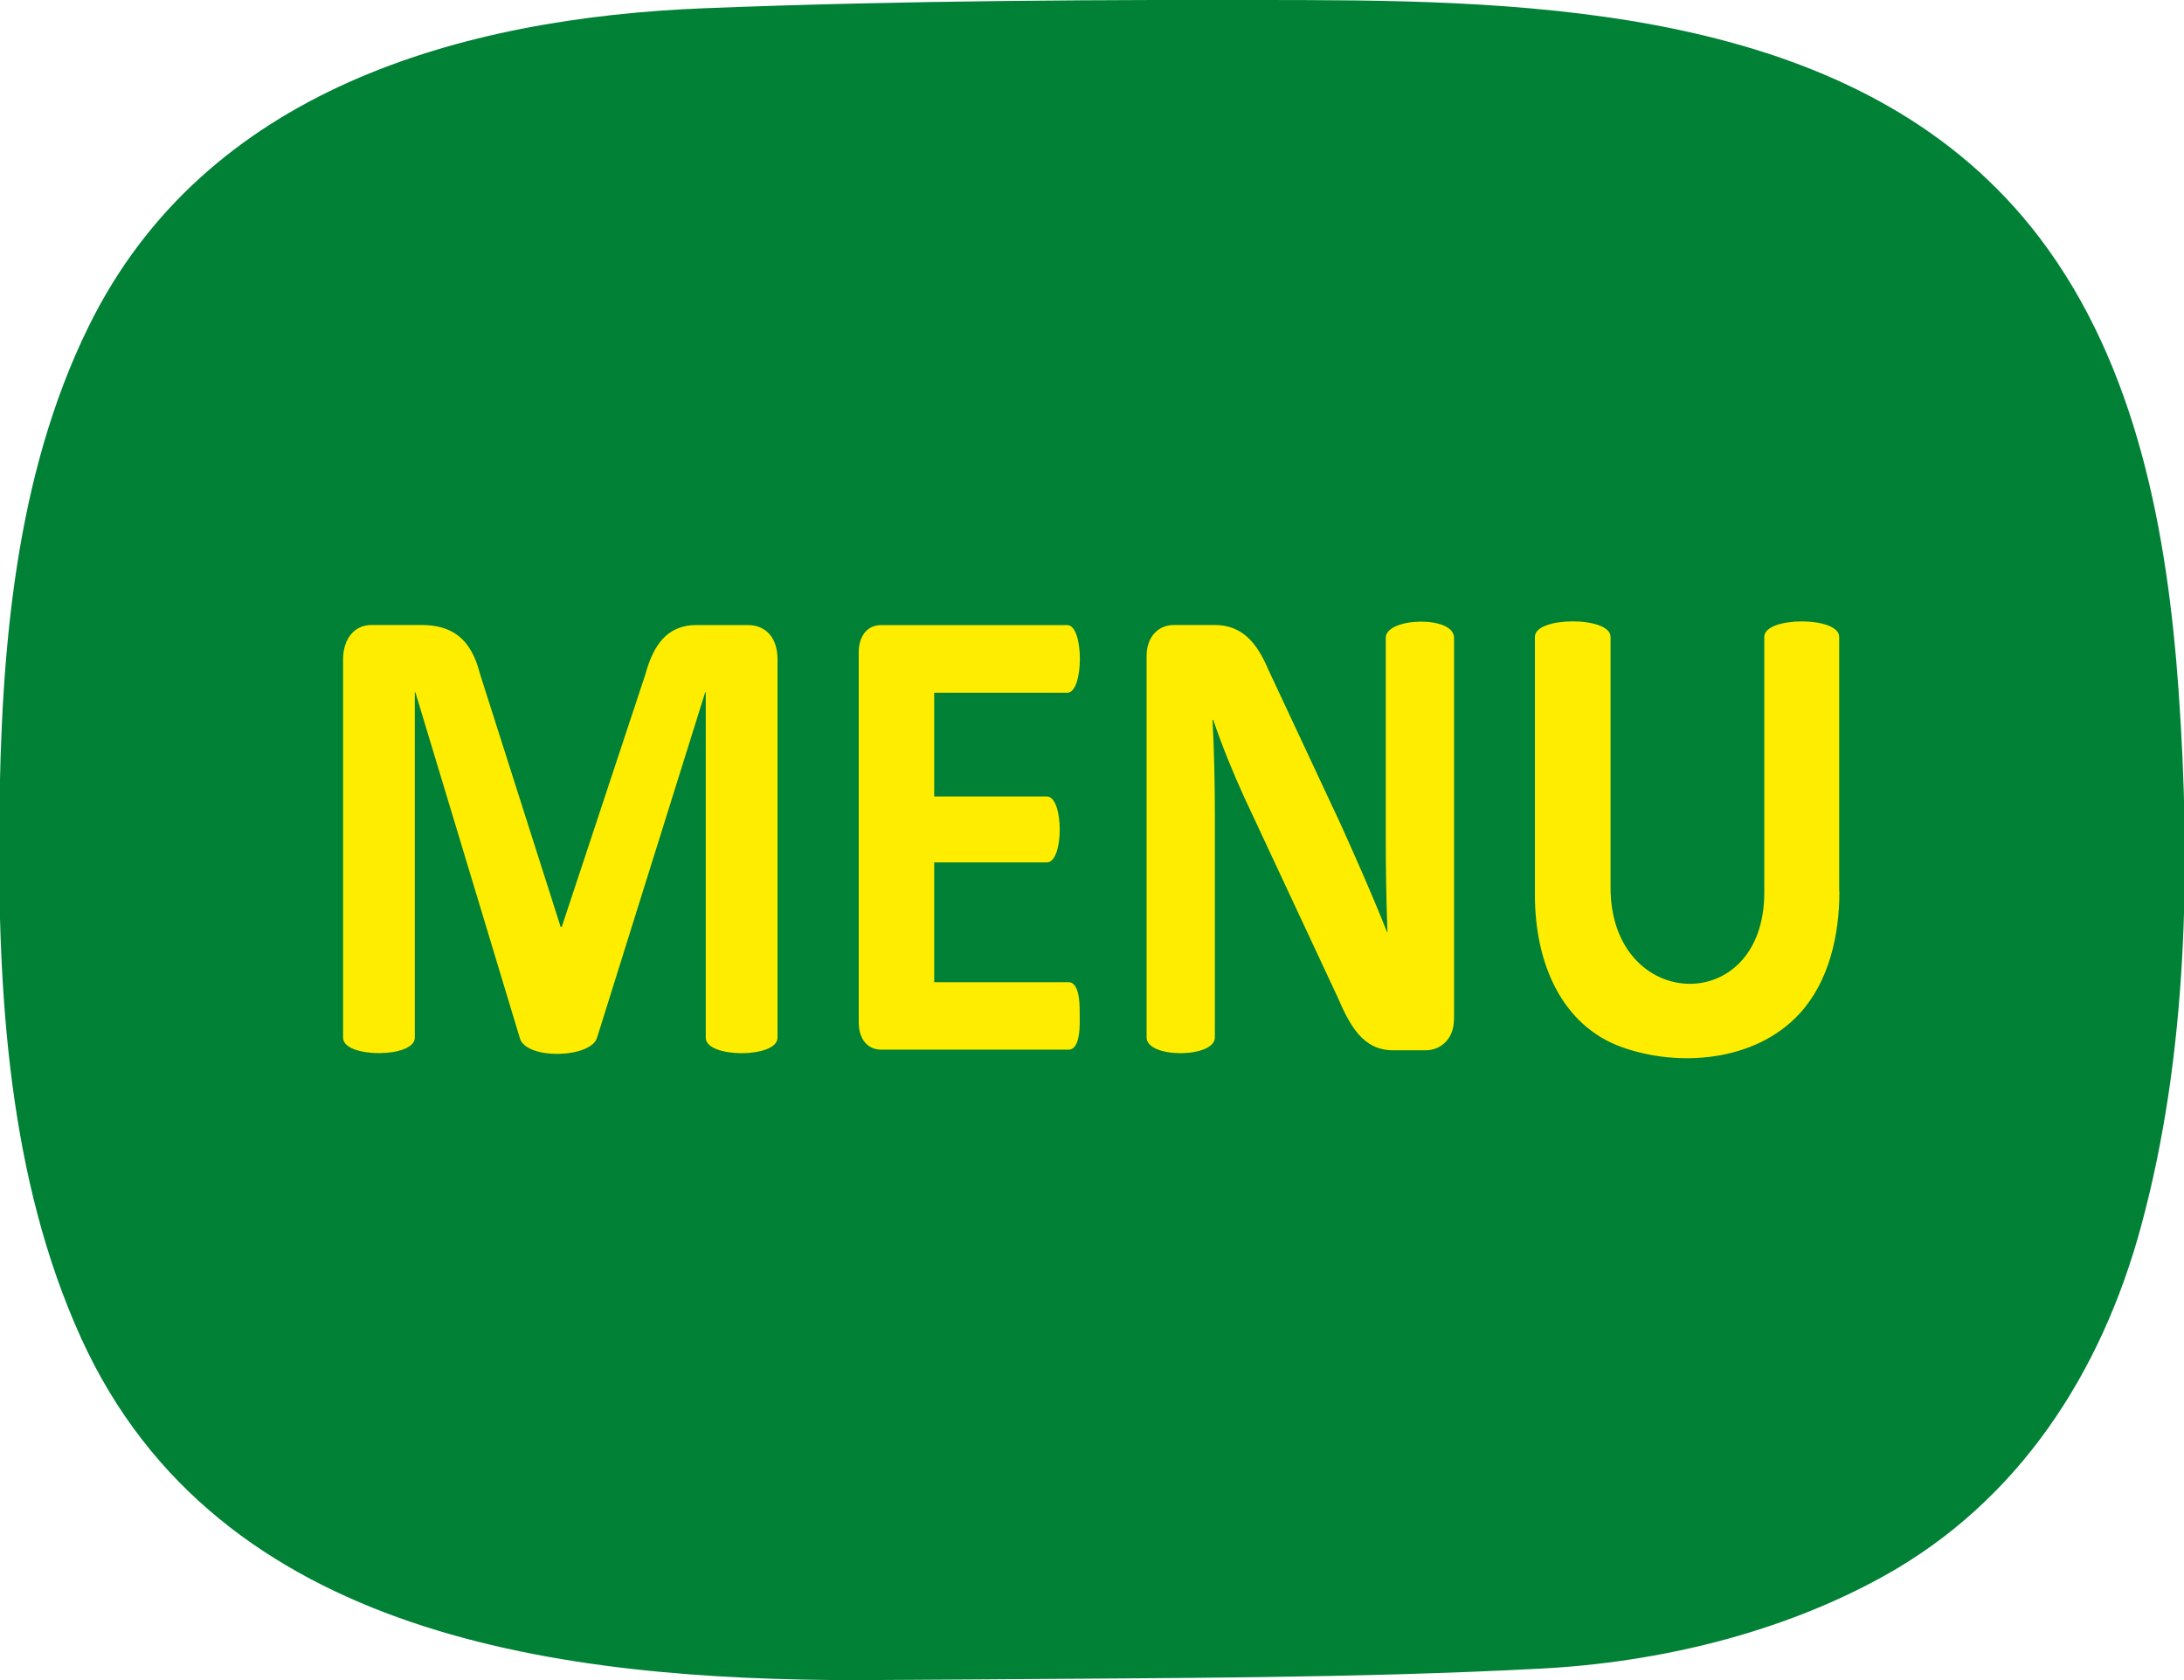 <svg xmlns="http://www.w3.org/2000/svg" width="78" height="60" viewBox="0 0 78 60"><path fill="#008136" d="M30.646 60.003c-10.49-.006-22.847-1.47-27.737-12.19C.296 42.087-.086 35.453-.024 29.25c.06-5.926.54-12.21 3.196-17.605C7.323 3.212 16.443.638 25.183.293c7.15-.28 14.32-.312 21.477-.29 9.14.026 20.156.56 26.184 8.49 3.484 4.587 4.566 10.562 4.963 16.176.445 6.308.326 12.982-1.338 19.118-1.42 5.244-4.372 9.83-9.2 12.504-3.688 2.043-8.047 3.08-12.244 3.3-6.67.35-13.368.33-20.046.385-1.445.01-2.89.02-4.334.026-3.29-.002 2.674-.01 0 0z"/><path fill="#FFED00" d="M27.768 37.062c0 .734-2.562.734-2.562 0v-12.34h-.02l-3.86 12.328c-.204.75-2.58.812-2.766.004l-3.725-12.33h-.02V37.06c0 .732-2.562.736-2.562 0V23.55c0-.706.378-1.23 1.018-1.23h1.772c1.123 0 1.786.504 2.1 1.747l2.88 9.035h.04l2.984-9.012c.29-1.064.784-1.768 1.832-1.768h1.82c.67 0 1.07.47 1.07 1.23v13.51zm10.794-.782c0 .274.04 1.206-.402 1.206h-6.688c-.512 0-.803-.407-.803-.973V23.296c0-.564.29-.972.802-.972h6.646c.602 0 .598 2.416 0 2.416h-4.753v3.704h4.023c.61 0 .62 2.355 0 2.355h-4.023v4.277h4.794c.436.002.402.928.402 1.203zm13.365.127c0 .676-.45 1.102-1.02 1.102h-1.15c-1.102 0-1.557-.913-1.997-1.923l-3.312-7.09c-.414-.907-.795-1.837-1.12-2.79h-.022c.057 1.135.082 2.273.082 3.41v7.933c0 .744-2.438.758-2.438 0V23.422c0-.66.4-1.102.978-1.102h1.45c.978 0 1.506.622 1.914 1.582l2.593 5.542c.573 1.274 1.14 2.55 1.657 3.854h.01c-.043-1.135-.06-2.273-.06-3.41v-7.112c0-.73 2.438-.805 2.438 0v13.63h-.003zm13.766-4.57c0 1.594-.385 3.23-1.42 4.36-1.59 1.732-4.336 1.92-6.348 1.2-2.143-.77-3.107-2.99-3.107-5.435v-9.22c0-.736 2.702-.735 2.702 0v8.956c0 4.45 5.49 4.653 5.49.176v-9.13c0-.734 2.675-.738 2.675 0v9.093h.008z"/></svg>